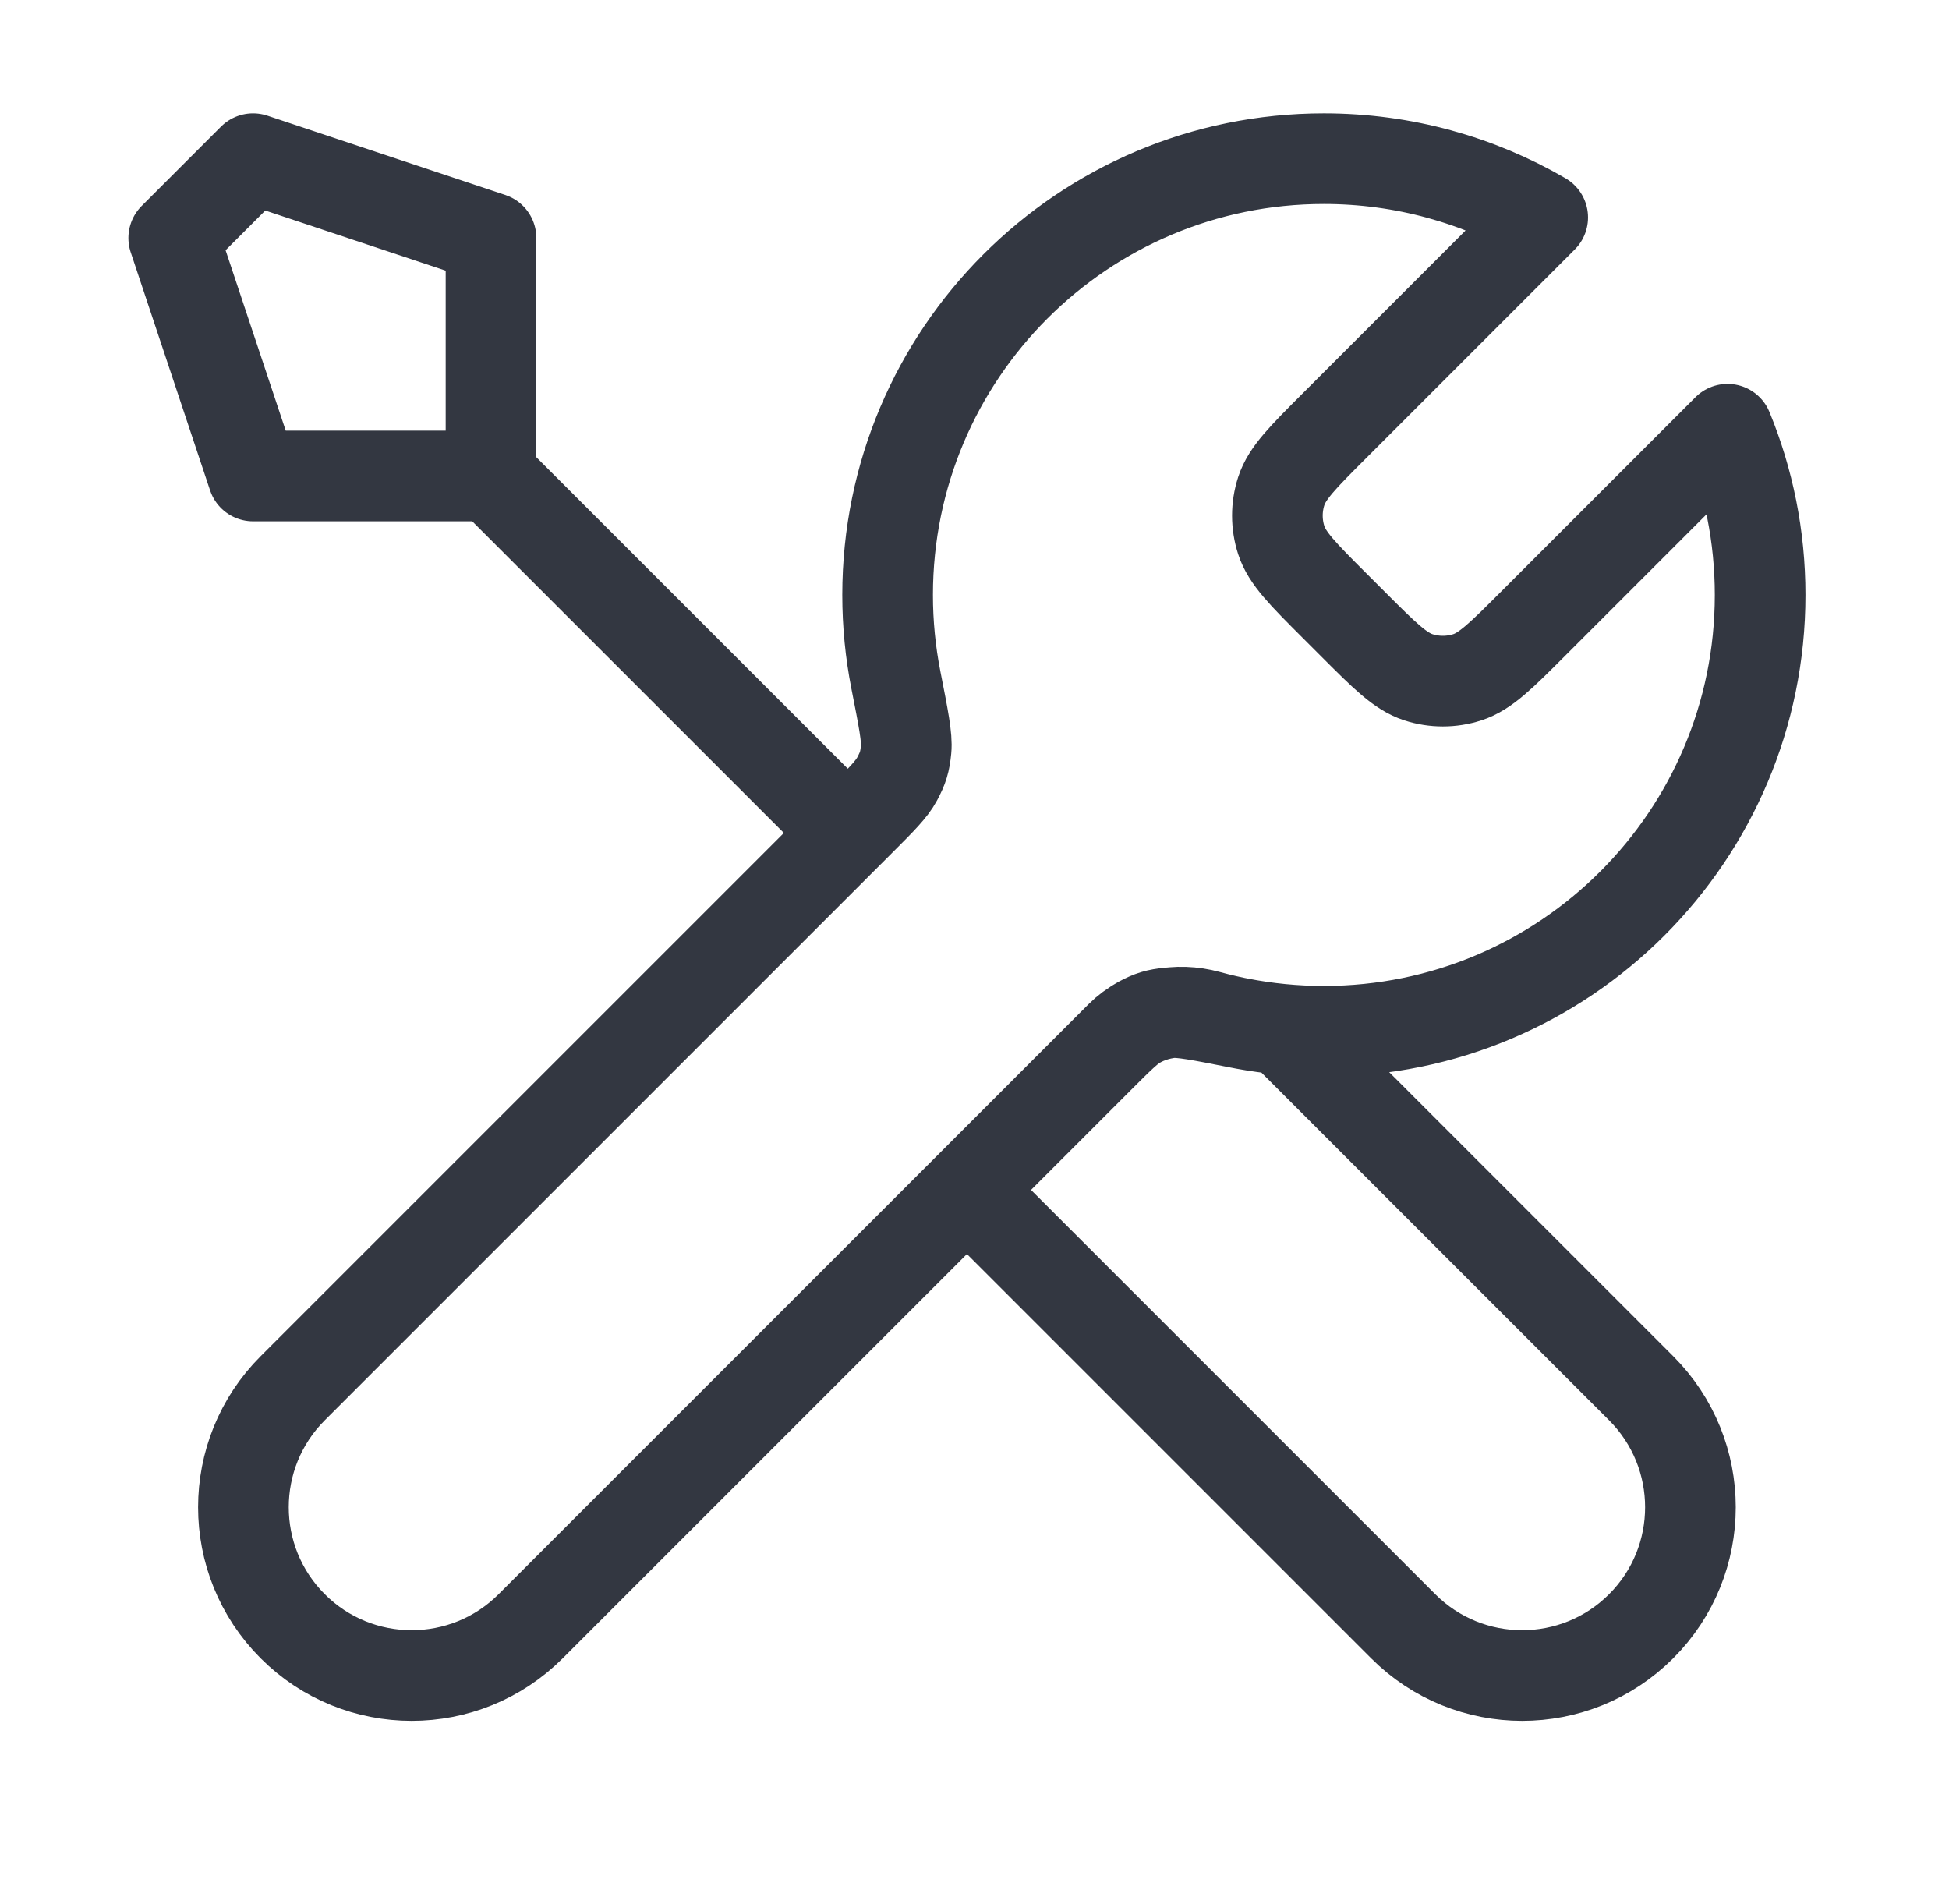 <svg width="43" height="42" viewBox="0 0 43 42" fill="none" xmlns="http://www.w3.org/2000/svg">
<path d="M10.833 10.5L18.708 18.375M10.833 10.5H5.583L3.833 5.25L5.583 3.5L10.833 5.25V10.5ZM34.036 4.797L29.438 9.395C28.745 10.088 28.398 10.435 28.268 10.834C28.154 11.186 28.154 11.564 28.268 11.916C28.398 12.315 28.745 12.662 29.438 13.355L29.853 13.77C30.546 14.463 30.893 14.81 31.292 14.94C31.644 15.054 32.022 15.054 32.374 14.94C32.773 14.81 33.12 14.463 33.813 13.77L38.114 9.469C38.578 10.596 38.833 11.831 38.833 13.125C38.833 18.441 34.524 22.75 29.208 22.75C28.567 22.75 27.941 22.687 27.335 22.568C26.484 22.4 26.059 22.316 25.801 22.342C25.527 22.369 25.392 22.41 25.149 22.54C24.92 22.663 24.691 22.892 24.233 23.35L11.708 35.875C10.258 37.325 7.908 37.325 6.458 35.875C5.008 34.425 5.008 32.075 6.458 30.625L18.983 18.1C19.441 17.642 19.67 17.413 19.793 17.184C19.923 16.941 19.964 16.806 19.991 16.532C20.017 16.274 19.933 15.849 19.765 14.998C19.646 14.392 19.583 13.766 19.583 13.125C19.583 7.809 23.892 3.5 29.208 3.5C30.968 3.5 32.617 3.972 34.036 4.797ZM21.333 26.25L30.958 35.875C32.408 37.325 34.758 37.325 36.208 35.875C37.658 34.425 37.658 32.075 36.208 30.625L28.29 22.707C27.729 22.654 27.183 22.553 26.654 22.408C25.974 22.221 25.227 22.356 24.727 22.856L21.333 26.25Z" stroke="#333741" stroke-width="2" stroke-linecap="round" stroke-linejoin="round"/>
</svg>
